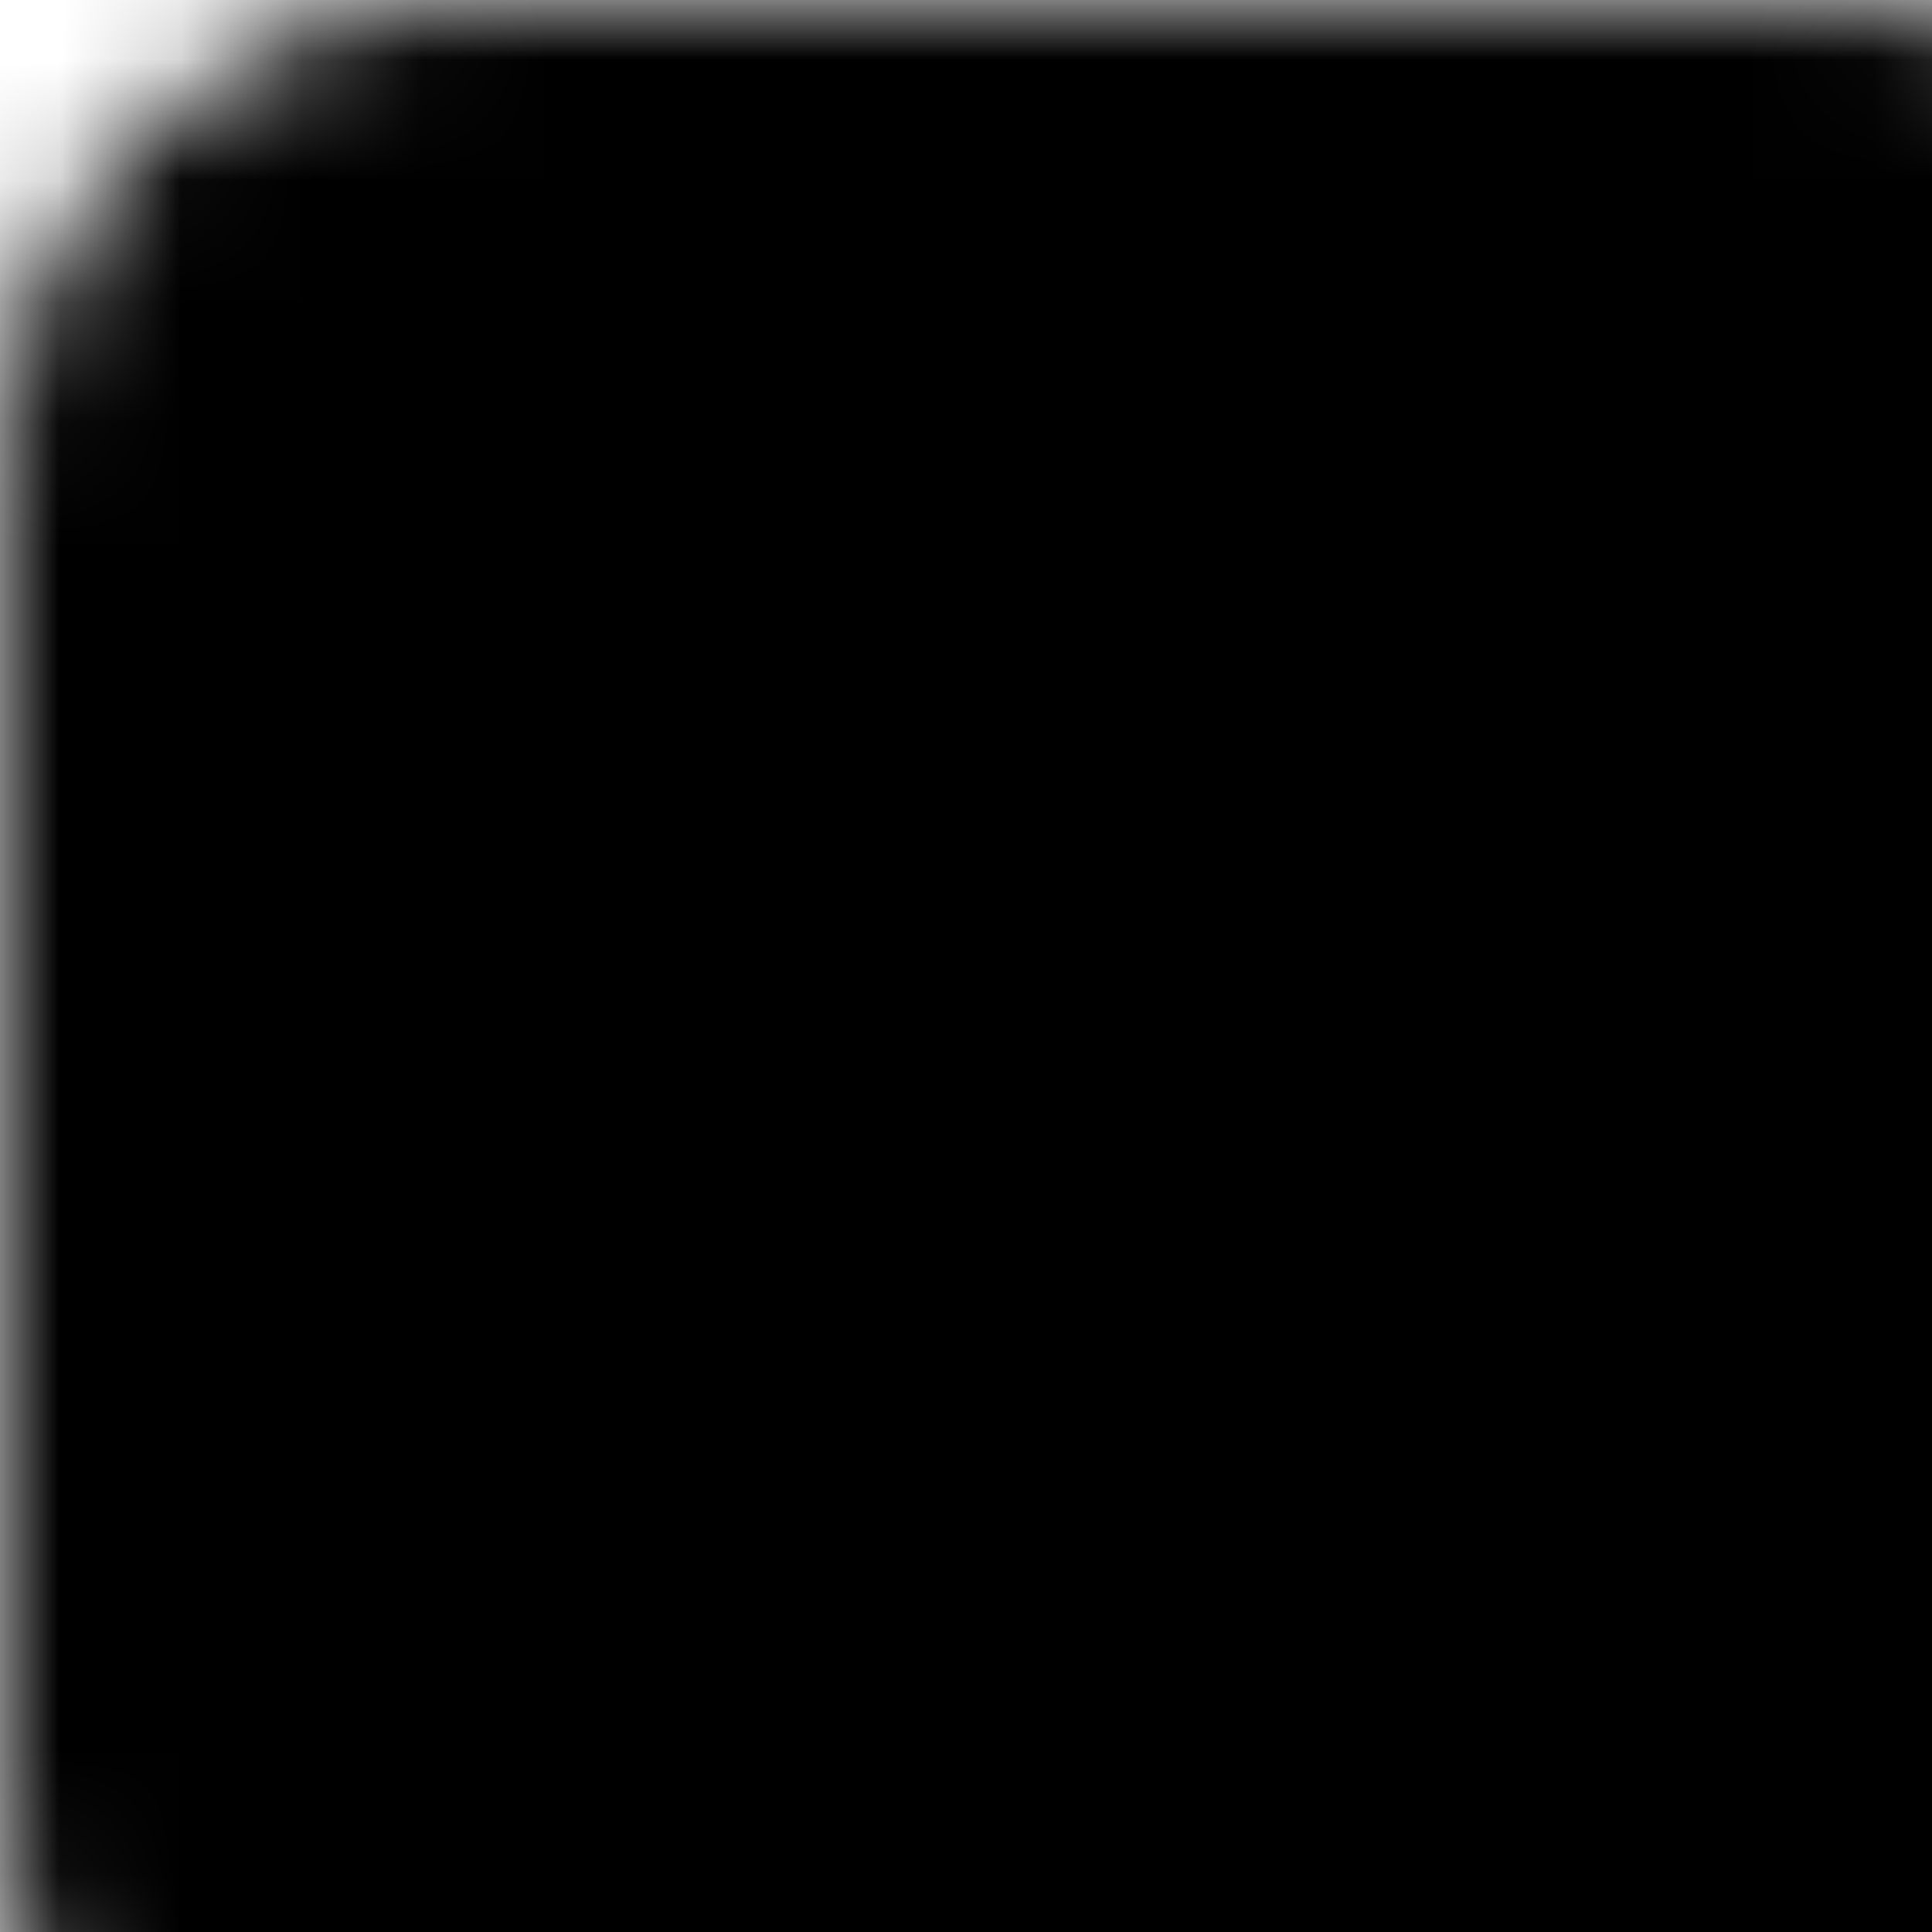 <?xml version="1.0" encoding="UTF-8"?>
<svg xmlns="http://www.w3.org/2000/svg" viewBox="0 0 16 16">
  <defs>
    <mask id="mask">
      <rect width="100%" height="100%" rx="20%" ry="20%" fill="white"/>
      <g transform="translate(3.7, 2.2) scale(0.011,0.011)" fill="black" stroke="none">
        <path d="m603.87,19.38v85.57c-40.36-37.13-79.11-64.58-119.48-80.73C445.64,8.07,403.66,0,358.45,0c-95.26,0-177.6,33.91-245.41,100.1C38.77,174.37.02,272.86.02,395.57c0,114.63,35.52,209.89,106.56,284.16s158.23,113.02,263.17,113.02c46.82,0,88.8-8.07,127.55-22.6,37.13-14.53,72.66-40.36,106.56-74.27,0,62.97-6.46,108.18-19.37,134.01-12.92,25.83-35.52,46.82-66.2,62.97-32.29,16.15-74.27,24.22-125.94,24.22-40.36,0-75.88-6.46-104.95-17.76-29.06-11.3-54.9-29.06-72.66-51.67H0c17.76,53.28,43.59,96.87,79.11,134.01,35.52,37.14,79.11,64.58,130.78,83.96,51.67,19.37,114.63,29.06,190.52,29.06,142.08,0,247.03-41.98,318.07-124.32,51.67-61.35,79.11-158.23,79.11-289.01V19.38h-193.75.03Zm-50.05,534.42c-38.75,40.36-88.8,59.74-148.54,59.74s-111.41-20.99-153.38-61.35c-40.36-40.36-61.35-93.64-61.35-158.23s19.37-113.02,59.74-153.38c38.75-40.36,90.42-61.35,150.15-61.35s111.41,19.37,151.77,59.74c38.75,40.36,58.12,92.03,58.12,156.61,1.61,66.2-17.76,117.86-56.51,158.23h0Z"/>
      </g>
    </mask>
  </defs>
  <rect mask="url(#mask)" width="16" height="16" fill="black"/>
</svg>
